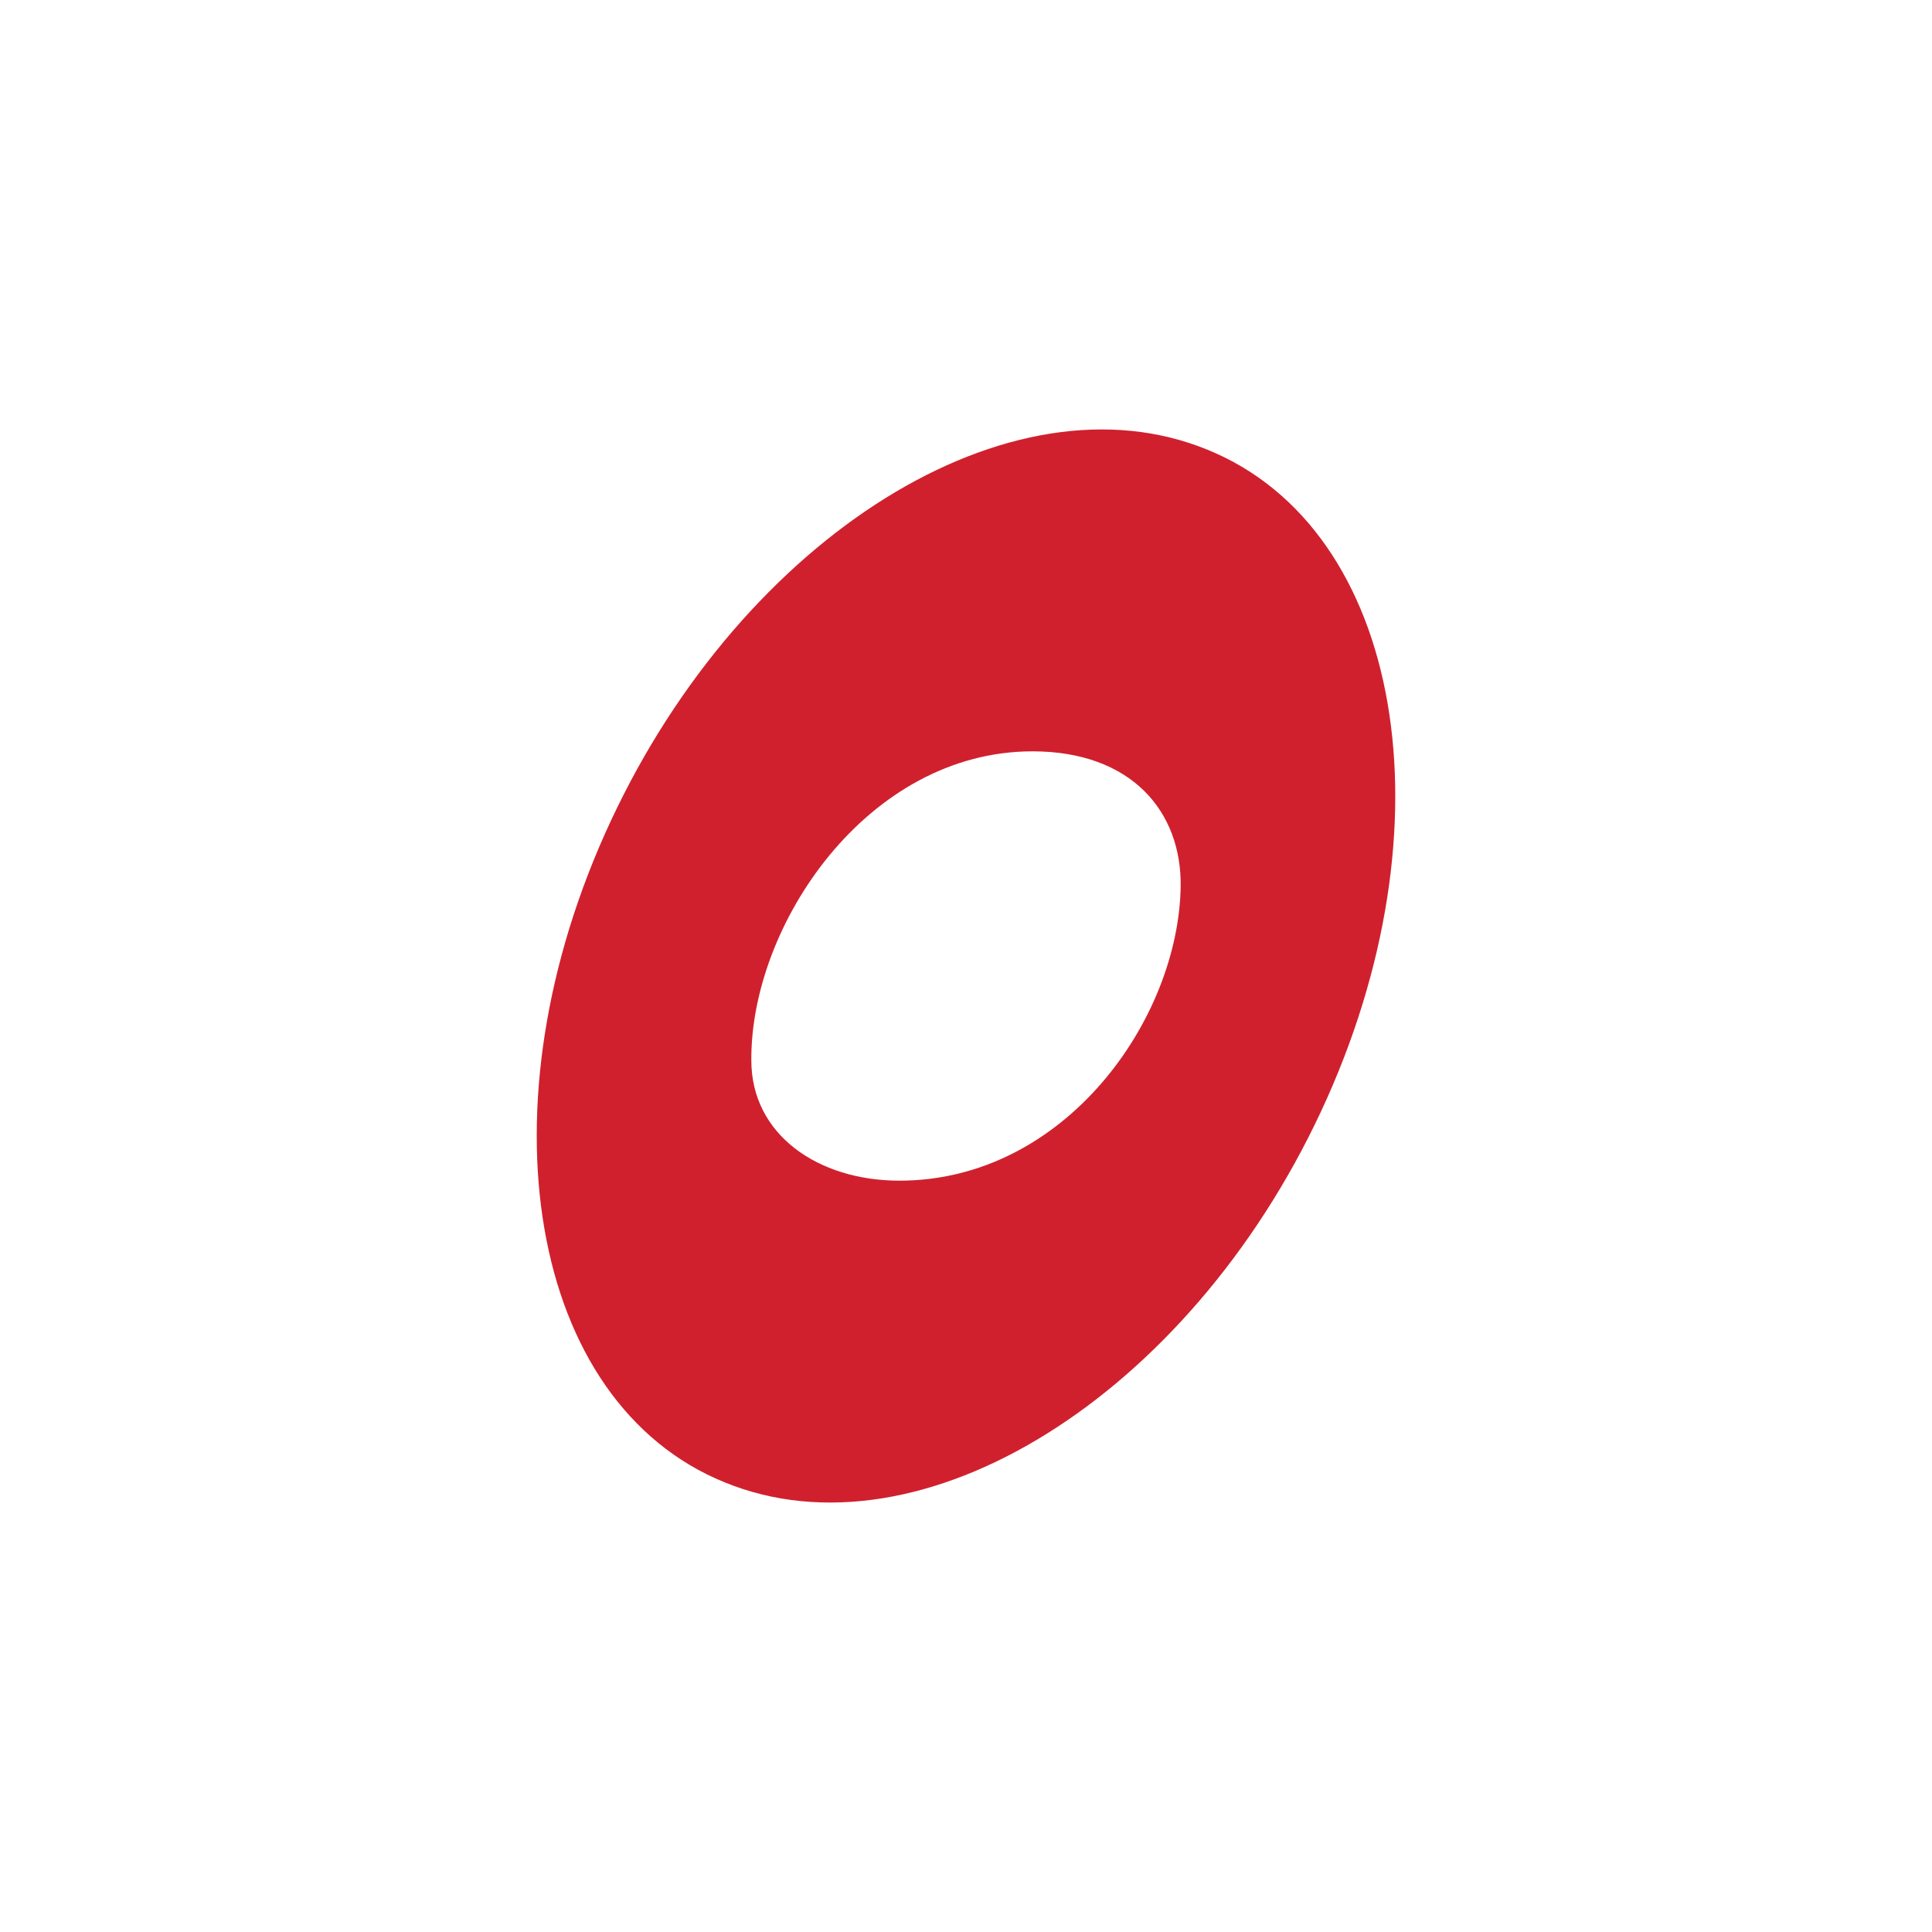 <svg xmlns="http://www.w3.org/2000/svg" width="18" height="18"><path fill="#D0202E" fill-rule="evenodd" d="M6.75 13.81c1.83.75 4.32-.8 5.56-3.46s.76-5.42-1.06-6.16c-1.83-.75-4.32.8-5.56 3.46s-.76 5.42 1.06 6.16M8.38 11c1.54 0 2.6-1.5 2.62-2.74.01-.7-.46-1.26-1.38-1.26C8.08 7 6.99 8.62 7 9.88c0 .69.62 1.12 1.38 1.12"/></svg>